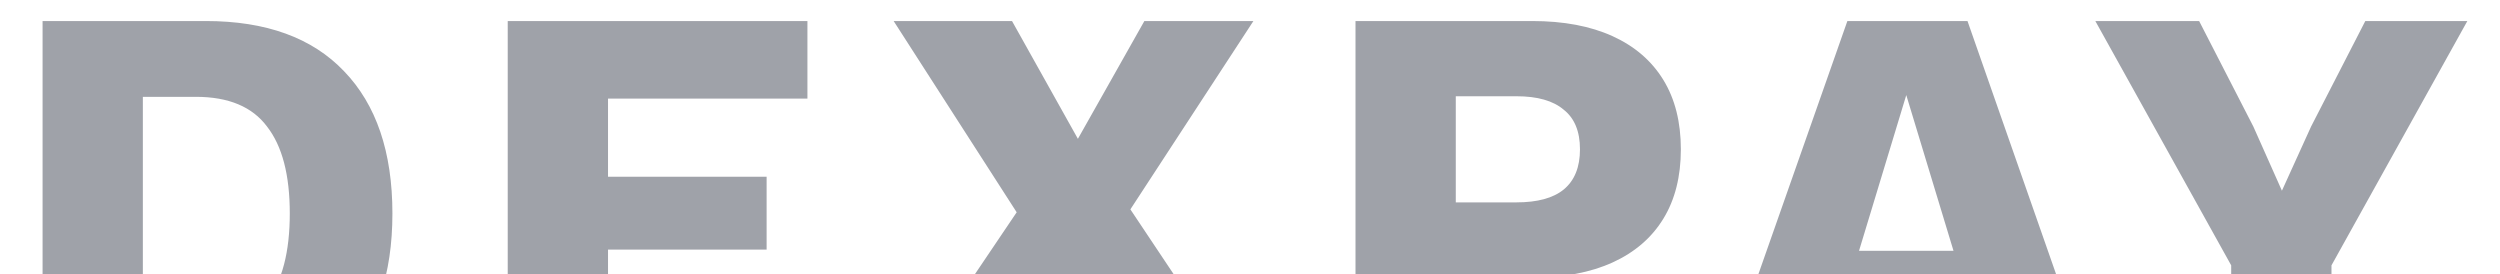 <svg width="1312" height="144" viewBox="0 0 1312 144" fill="none" xmlns="http://www.w3.org/2000/svg">
    <g clip-path="url(#clip0_5078_3756)">
        <path d="M108.018 11.04C139.638 11.04 163.812 19.812 180.54 37.356C197.472 54.9 205.938 79.788 205.938 112.02C205.938 144.252 197.472 169.14 180.54 186.684C163.812 204.228 139.638 213 108.018 213H22.338V11.04H108.018ZM102.816 173.22C119.952 173.22 132.396 168.12 140.148 157.92C148.104 147.516 152.082 132.216 152.082 112.02C152.082 91.824 148.104 76.626 140.148 66.426C132.396 56.022 119.952 50.82 102.816 50.82H74.97V173.22H102.816ZM266.457 213V11.04H423.741V51.738H319.089V92.742H402.321V130.992H319.089V172.302H427.719V213H266.457ZM662.072 213H599.342L561.398 148.434L524.678 213H465.008L533.552 111.408L468.986 11.04H531.104L565.682 72.852L600.566 11.04H657.788L593.222 109.878L662.072 213ZM804.082 11.04C820.606 11.04 834.682 13.692 846.31 18.996C857.938 24.3 866.812 31.95 872.932 41.946C879.052 51.942 882.112 64.08 882.112 78.36C882.112 92.64 879.052 104.778 872.932 114.774C866.812 124.77 857.938 132.42 846.31 137.724C834.682 143.028 820.606 145.68 804.082 145.68H763.996V213H711.364V11.04H804.082ZM795.82 106.206C806.836 106.206 815.098 103.962 820.606 99.474C826.318 94.782 829.174 87.744 829.174 78.36C829.174 68.976 826.318 62.04 820.606 57.552C815.098 52.86 806.836 50.514 795.82 50.514H763.996V106.206H795.82ZM1103.22 213H1049.06L1034.99 167.406H965.829L951.447 213H898.509L969.501 11.04H1032.54L1103.22 213ZM975.621 131.604H1025.19L1000.41 49.902L975.621 131.604ZM1294.86 11.04L1223.56 139.254V213H1170.93V139.254L1099.63 11.04H1154.1L1182.56 66.426L1197.55 100.086L1212.85 66.426L1241.31 11.04H1294.86Z" fill="#101828" fill-opacity="0.4"/>
    </g>
    <defs>
        <clipPath id="clip0_5078_3756">
            <rect width="1312" height="144" fill="white"/>
        </clipPath>
    </defs>
</svg>
